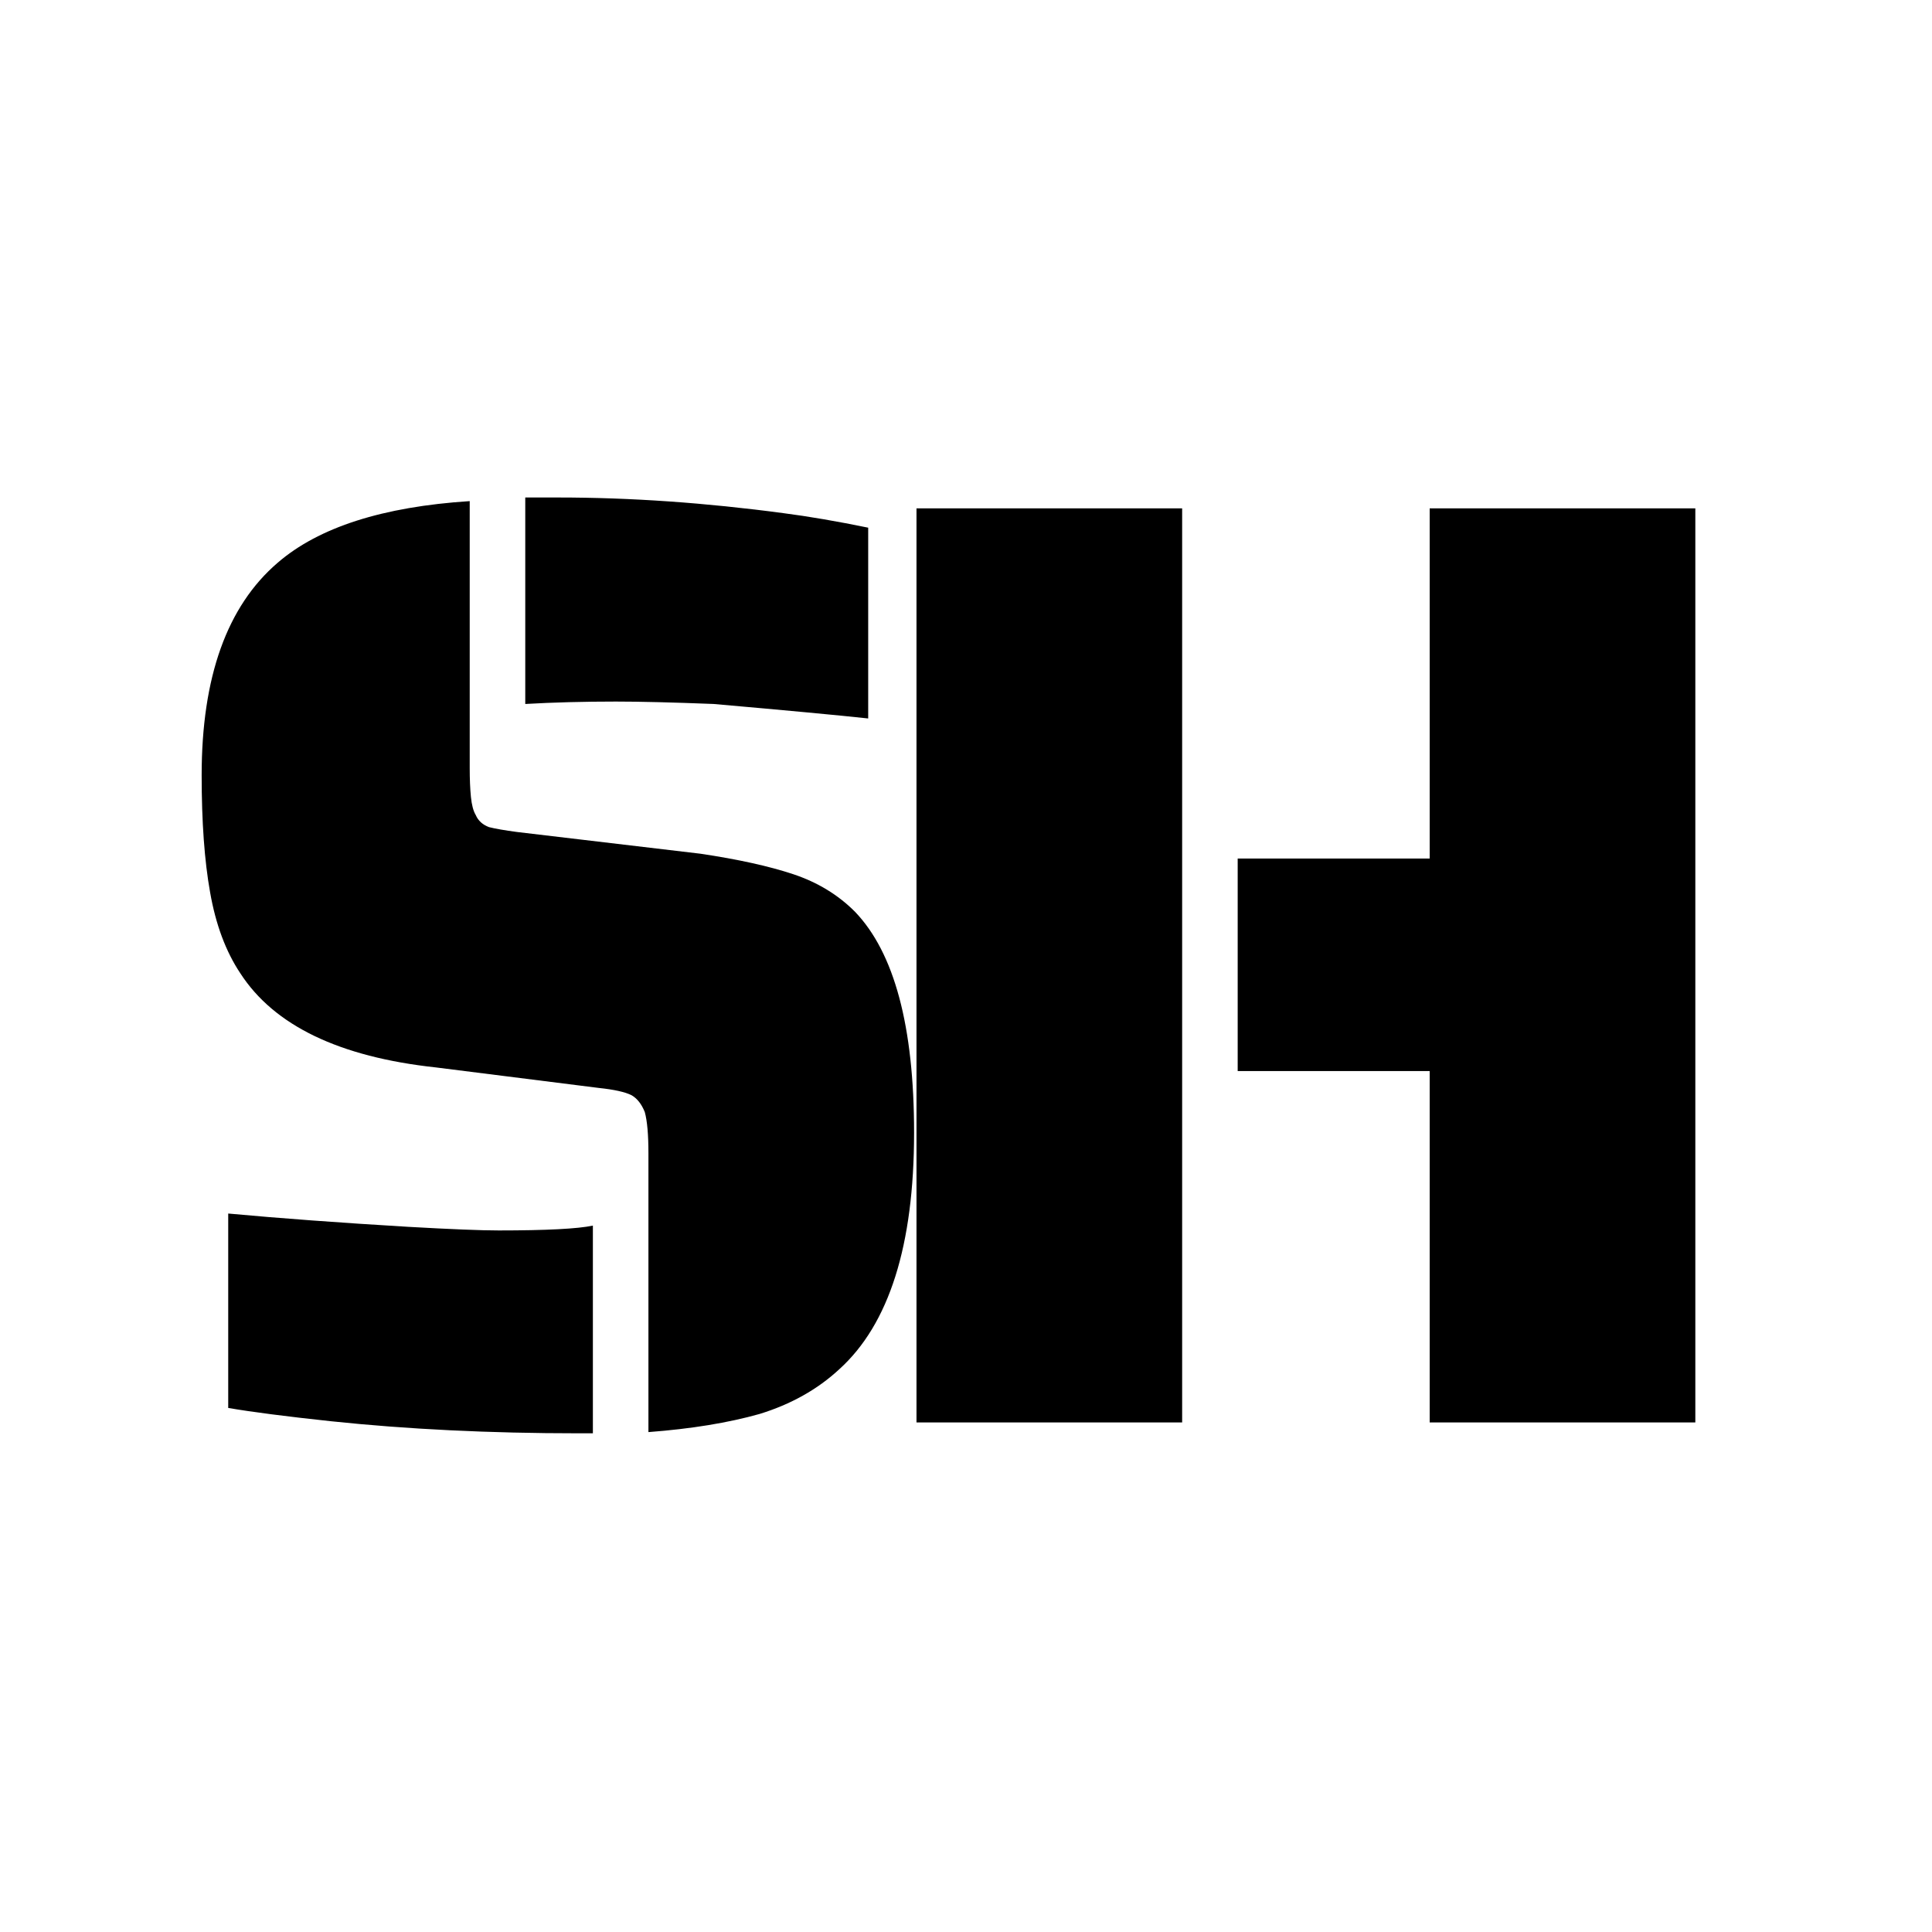 <svg xmlns="http://www.w3.org/2000/svg" xml:space="preserve" width="16" height="16" data-version="2">
    <path d="M7.19 5.95q-.37-.04-1.28-.12-.51-.02-.81-.02-.4 0-.75.02V4.12h.27q.9 0 1.87.13.31.04.7.12zm-1.82 3.6q0-.23-.03-.34-.04-.1-.11-.14-.08-.04-.27-.06l-1.35-.17q-1.2-.13-1.62-.78-.18-.27-.25-.67-.07-.39-.07-.97 0-1.22.63-1.76.51-.44 1.59-.51v2.21q0 .14.01.24.01.1.04.15.03.07.11.1.08.02.23.04l1.52.18q.47.07.77.17.3.1.51.31.49.51.49 1.83 0 1.4-.62 1.96-.27.25-.66.37-.39.11-.92.15Zm-.58 2.32q-1.1 0-2.05-.1-.56-.06-.85-.11v-1.61q.65.06 1.49.11.53.03.75.03.59 0 .78-.04v1.72z" paint-order="stroke"/>
    <rect width="5.9" height="7.75" x="-2.95" y="-3.875" fill="none" rx="0" ry="0" transform="translate(5.12 8.495)"/>
    <path d="M7.59 4.21h2.2v7.57h-2.2Zm4.25 4.66h-1.59V7.11h1.59v-2.9h2.2v7.57h-2.2Z" paint-order="stroke"/>
    <rect width="6.45" height="7.57" x="-3.225" y="-3.785" fill="none" rx="0" ry="0" transform="translate(11.315 8.495)"/>
</svg>
